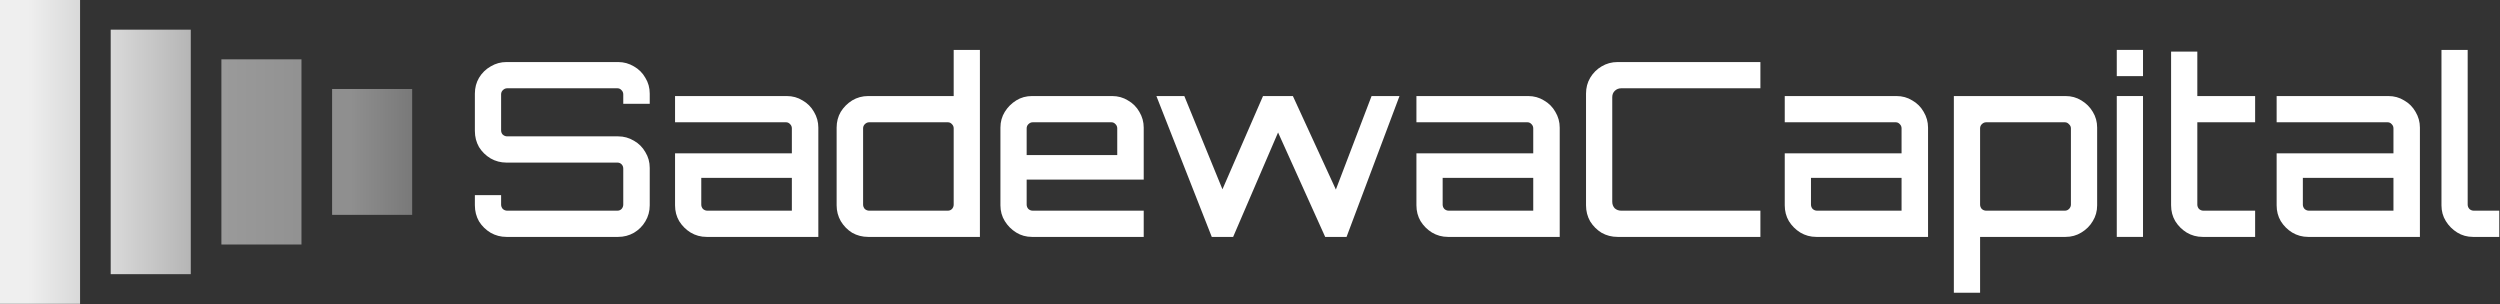 <svg width="1298" height="158" viewBox="0 0 1298 158" fill="none" xmlns="http://www.w3.org/2000/svg">
<rect x="0" y="0" width="1298" height="158" fill="#333333" stroke="none"/>
<path d="M41.573 0H0V157.75H41.573V0Z" fill="url(#paint0_linear_13_67)"/>
<path d="M99.048 15.401H57.475V142.348H99.048V15.401Z" fill="url(#paint1_linear_13_67)"/>
<path d="M156.524 30.801H114.951V126.949H156.524V30.801Z" fill="url(#paint2_linear_13_67)"/>
<path d="M213.999 46.202H172.427V111.548H213.999V46.202Z" fill="url(#paint3_linear_13_67)"/>
<path d="M1284 123C1280.97 123 1278.24 122.243 1275.8 120.73C1273.37 119.217 1271.39 117.242 1269.88 114.804C1268.36 112.366 1267.61 109.634 1267.61 106.608V25.909H1281.22V106.23C1281.22 107.07 1281.52 107.827 1282.11 108.499C1282.78 109.088 1283.54 109.382 1284.38 109.382H1297.62V123H1284Z" fill="white"/>
<path d="M1198.42 123C1195.39 123 1192.62 122.243 1190.1 120.73C1187.66 119.217 1185.68 117.242 1184.17 114.804C1182.74 112.366 1182.03 109.634 1182.03 106.608V79.624H1242.68V66.637C1242.68 65.796 1242.38 65.082 1241.79 64.493C1241.21 63.821 1240.49 63.484 1239.65 63.484H1182.03V49.867H1240.03C1243.06 49.867 1245.79 50.623 1248.23 52.136C1250.75 53.565 1252.72 55.541 1254.15 58.062C1255.66 60.584 1256.42 63.316 1256.42 66.258V123H1198.42ZM1198.8 109.382H1242.68V92.36H1195.64V106.23C1195.64 107.07 1195.94 107.827 1196.53 108.499C1197.2 109.088 1197.96 109.382 1198.8 109.382Z" fill="white"/>
<path d="M1143.63 123C1140.6 123 1137.83 122.243 1135.3 120.73C1132.87 119.217 1130.89 117.242 1129.38 114.804C1127.95 112.366 1127.23 109.634 1127.23 106.608V26.792H1140.85V49.867H1170.86V63.484H1140.85V106.23C1140.85 107.07 1141.15 107.827 1141.73 108.499C1142.41 109.088 1143.16 109.382 1144 109.382H1170.86V123H1143.63Z" fill="white"/>
<path d="M1099.03 123V49.867H1112.65V123H1099.03ZM1099.03 39.527V25.909H1112.65V39.527H1099.03Z" fill="white"/>
<path d="M1014.44 152.001V49.867H1072.45C1075.47 49.867 1078.2 50.623 1080.64 52.136C1083.16 53.649 1085.14 55.625 1086.57 58.062C1088.08 60.5 1088.84 63.232 1088.84 66.258V106.608C1088.84 109.634 1088.08 112.366 1086.57 114.804C1085.14 117.242 1083.16 119.217 1080.64 120.73C1078.2 122.243 1075.47 123 1072.45 123H1028.06V152.001H1014.44ZM1031.21 109.382H1072.07C1072.91 109.382 1073.62 109.088 1074.21 108.499C1074.88 107.827 1075.22 107.07 1075.22 106.23V66.637C1075.22 65.796 1074.88 65.082 1074.21 64.493C1073.62 63.821 1072.91 63.484 1072.07 63.484H1031.21C1030.37 63.484 1029.62 63.821 1028.94 64.493C1028.36 65.082 1028.06 65.796 1028.06 66.637V106.23C1028.06 107.07 1028.36 107.827 1028.94 108.499C1029.62 109.088 1030.37 109.382 1031.21 109.382Z" fill="white"/>
<path d="M943.033 123C940.007 123 937.233 122.243 934.711 120.73C932.273 119.217 930.298 117.242 928.785 114.804C927.356 112.366 926.641 109.634 926.641 106.608V79.624H987.291V66.637C987.291 65.796 986.997 65.082 986.409 64.493C985.82 63.821 985.106 63.484 984.265 63.484H926.641V49.867H984.643C987.67 49.867 990.402 50.623 992.839 52.136C995.361 53.565 997.337 55.541 998.766 58.062C1000.28 60.584 1001.04 63.316 1001.04 66.258V123H943.033ZM943.411 109.382H987.291V92.36H940.259V106.23C940.259 107.07 940.553 107.827 941.142 108.499C941.814 109.088 942.571 109.382 943.411 109.382Z" fill="white"/>
<path d="M839.856 123C836.83 123 834.056 122.285 831.534 120.856C829.096 119.343 827.121 117.368 825.608 114.93C824.179 112.408 823.464 109.634 823.464 106.608V48.606C823.464 45.579 824.179 42.847 825.608 40.41C827.121 37.888 829.096 35.912 831.534 34.483C834.056 32.97 836.83 32.214 839.856 32.214H913.998V45.832H841.748C840.403 45.832 839.268 46.294 838.343 47.219C837.502 48.059 837.082 49.152 837.082 50.497V104.717C837.082 106.062 837.502 107.196 838.343 108.121C839.268 108.962 840.403 109.382 841.748 109.382H913.998V123H839.856Z" fill="white"/>
<path d="M751.801 123C748.775 123 746.001 122.243 743.479 120.73C741.042 119.217 739.066 117.242 737.553 114.804C736.124 112.366 735.409 109.634 735.409 106.608V79.624H796.06V66.637C796.06 65.796 795.766 65.082 795.177 64.493C794.589 63.821 793.874 63.484 793.034 63.484H735.409V49.867H793.412C796.438 49.867 799.17 50.623 801.608 52.136C804.13 53.565 806.105 55.541 807.534 58.062C809.047 60.584 809.804 63.316 809.804 66.258V123H751.801ZM752.18 109.382H796.06V92.36H749.027V106.23C749.027 107.07 749.322 107.827 749.91 108.499C750.583 109.088 751.339 109.382 752.18 109.382Z" fill="white"/>
<path d="M629.15 123L600.401 49.867H614.902L634.698 98.286L655.756 49.867H671.265L693.583 98.412L712.119 49.867H726.619L699.131 123H688.035L663.573 68.78L640.246 123H629.15Z" fill="white"/>
<path d="M535.816 123C532.79 123 530.058 122.243 527.62 120.73C525.183 119.217 523.207 117.242 521.694 114.804C520.181 112.366 519.424 109.634 519.424 106.608V66.258C519.424 63.232 520.181 60.5 521.694 58.062C523.207 55.625 525.183 53.649 527.62 52.136C530.058 50.623 532.79 49.867 535.816 49.867H577.427C580.453 49.867 583.185 50.623 585.623 52.136C588.145 53.565 590.12 55.541 591.549 58.062C593.062 60.584 593.819 63.316 593.819 66.258V93.242H533.042V106.23C533.042 107.07 533.337 107.827 533.925 108.499C534.598 109.088 535.354 109.382 536.195 109.382H593.819V123H535.816ZM533.042 80.507H580.075V66.637C580.075 65.796 579.781 65.082 579.192 64.493C578.604 63.821 577.889 63.484 577.049 63.484H536.195C535.354 63.484 534.598 63.821 533.925 64.493C533.337 65.082 533.042 65.796 533.042 66.637V80.507Z" fill="white"/>
<path d="M450.769 123C447.743 123 444.969 122.285 442.447 120.856C440.009 119.343 438.034 117.326 436.521 114.804C435.092 112.282 434.377 109.55 434.377 106.608V66.258C434.377 63.232 435.092 60.5 436.521 58.063C438.034 55.625 440.009 53.649 442.447 52.136C444.969 50.623 447.743 49.867 450.769 49.867H495.154V25.909H508.772V123H450.769ZM451.274 109.382H492.128C492.968 109.382 493.683 109.088 494.271 108.499C494.86 107.827 495.154 107.07 495.154 106.23V66.637C495.154 65.796 494.86 65.082 494.271 64.493C493.683 63.821 492.968 63.484 492.128 63.484H451.274C450.433 63.484 449.677 63.821 449.004 64.493C448.416 65.082 448.121 65.796 448.121 66.637V106.23C448.121 107.07 448.416 107.827 449.004 108.499C449.677 109.088 450.433 109.382 451.274 109.382Z" fill="white"/>
<path d="M366.876 123C363.849 123 361.075 122.243 358.554 120.73C356.116 119.217 354.14 117.242 352.627 114.804C351.198 112.366 350.484 109.634 350.484 106.608V79.624H411.134V66.637C411.134 65.796 410.84 65.082 410.251 64.493C409.663 63.821 408.948 63.484 408.108 63.484H350.484V49.867H408.486C411.512 49.867 414.244 50.623 416.682 52.136C419.204 53.565 421.179 55.541 422.608 58.062C424.122 60.584 424.878 63.316 424.878 66.258V123H366.876ZM367.254 109.382H411.134V92.36H364.102V106.23C364.102 107.07 364.396 107.827 364.984 108.499C365.657 109.088 366.413 109.382 367.254 109.382Z" fill="white"/>
<path d="M262.948 123C260.006 123 257.274 122.285 254.752 120.856C252.23 119.343 250.213 117.368 248.7 114.93C247.271 112.408 246.556 109.634 246.556 106.608V101.312H260.174V106.23C260.174 107.07 260.468 107.827 261.057 108.499C261.729 109.088 262.486 109.382 263.326 109.382H320.572C321.413 109.382 322.127 109.088 322.716 108.499C323.304 107.827 323.598 107.07 323.598 106.23V87.568C323.598 86.643 323.304 85.887 322.716 85.298C322.127 84.71 321.413 84.416 320.572 84.416H262.948C260.006 84.416 257.274 83.701 254.752 82.272C252.23 80.759 250.213 78.784 248.7 76.346C247.271 73.824 246.556 71.05 246.556 68.024V48.606C246.556 45.579 247.271 42.847 248.7 40.41C250.213 37.888 252.23 35.912 254.752 34.483C257.274 32.97 260.006 32.214 262.948 32.214H320.951C323.893 32.214 326.625 32.97 329.147 34.483C331.668 35.912 333.644 37.888 335.073 40.41C336.586 42.847 337.343 45.579 337.343 48.606V53.901H323.598V48.984C323.598 48.143 323.304 47.429 322.716 46.84C322.127 46.168 321.413 45.832 320.572 45.832H263.326C262.486 45.832 261.729 46.168 261.057 46.84C260.468 47.429 260.174 48.143 260.174 48.984V67.645C260.174 68.57 260.468 69.327 261.057 69.915C261.729 70.504 262.486 70.798 263.326 70.798H320.951C323.893 70.798 326.625 71.554 329.147 73.067C331.668 74.497 333.644 76.472 335.073 78.994C336.586 81.432 337.343 84.164 337.343 87.19V106.608C337.343 109.634 336.586 112.408 335.073 114.93C333.644 117.368 331.668 119.343 329.147 120.856C326.625 122.285 323.893 123 320.951 123H262.948Z" fill="white"/>
<defs>
<linearGradient id="paint0_linear_13_67" x1="221.982" y1="78.875" x2="14.55" y2="78.875" gradientUnits="userSpaceOnUse">
<stop stop-color="#434646"/>
<stop offset="1" stop-color="#EFEFEF"/>
</linearGradient>
<linearGradient id="paint1_linear_13_67" x1="221.982" y1="78.875" x2="14.551" y2="78.875" gradientUnits="userSpaceOnUse">
<stop stop-color="#4A4A4A"/>
<stop offset="1" stop-color="white"/>
</linearGradient>
<linearGradient id="paint2_linear_13_67" x1="221.982" y1="78.875" x2="14.551" y2="78.875" gradientUnits="userSpaceOnUse">
<stop stop-color="#848484"/>
<stop offset="1" stop-color="#AFAFAF"/>
</linearGradient>
<linearGradient id="paint3_linear_13_67" x1="293.999" y1="79" x2="14.551" y2="78.875" gradientUnits="userSpaceOnUse">
<stop stop-color="#424242"/>
<stop offset="0.401" stop-color="#8F8F8F"/>
</linearGradient>
</defs>
</svg>

